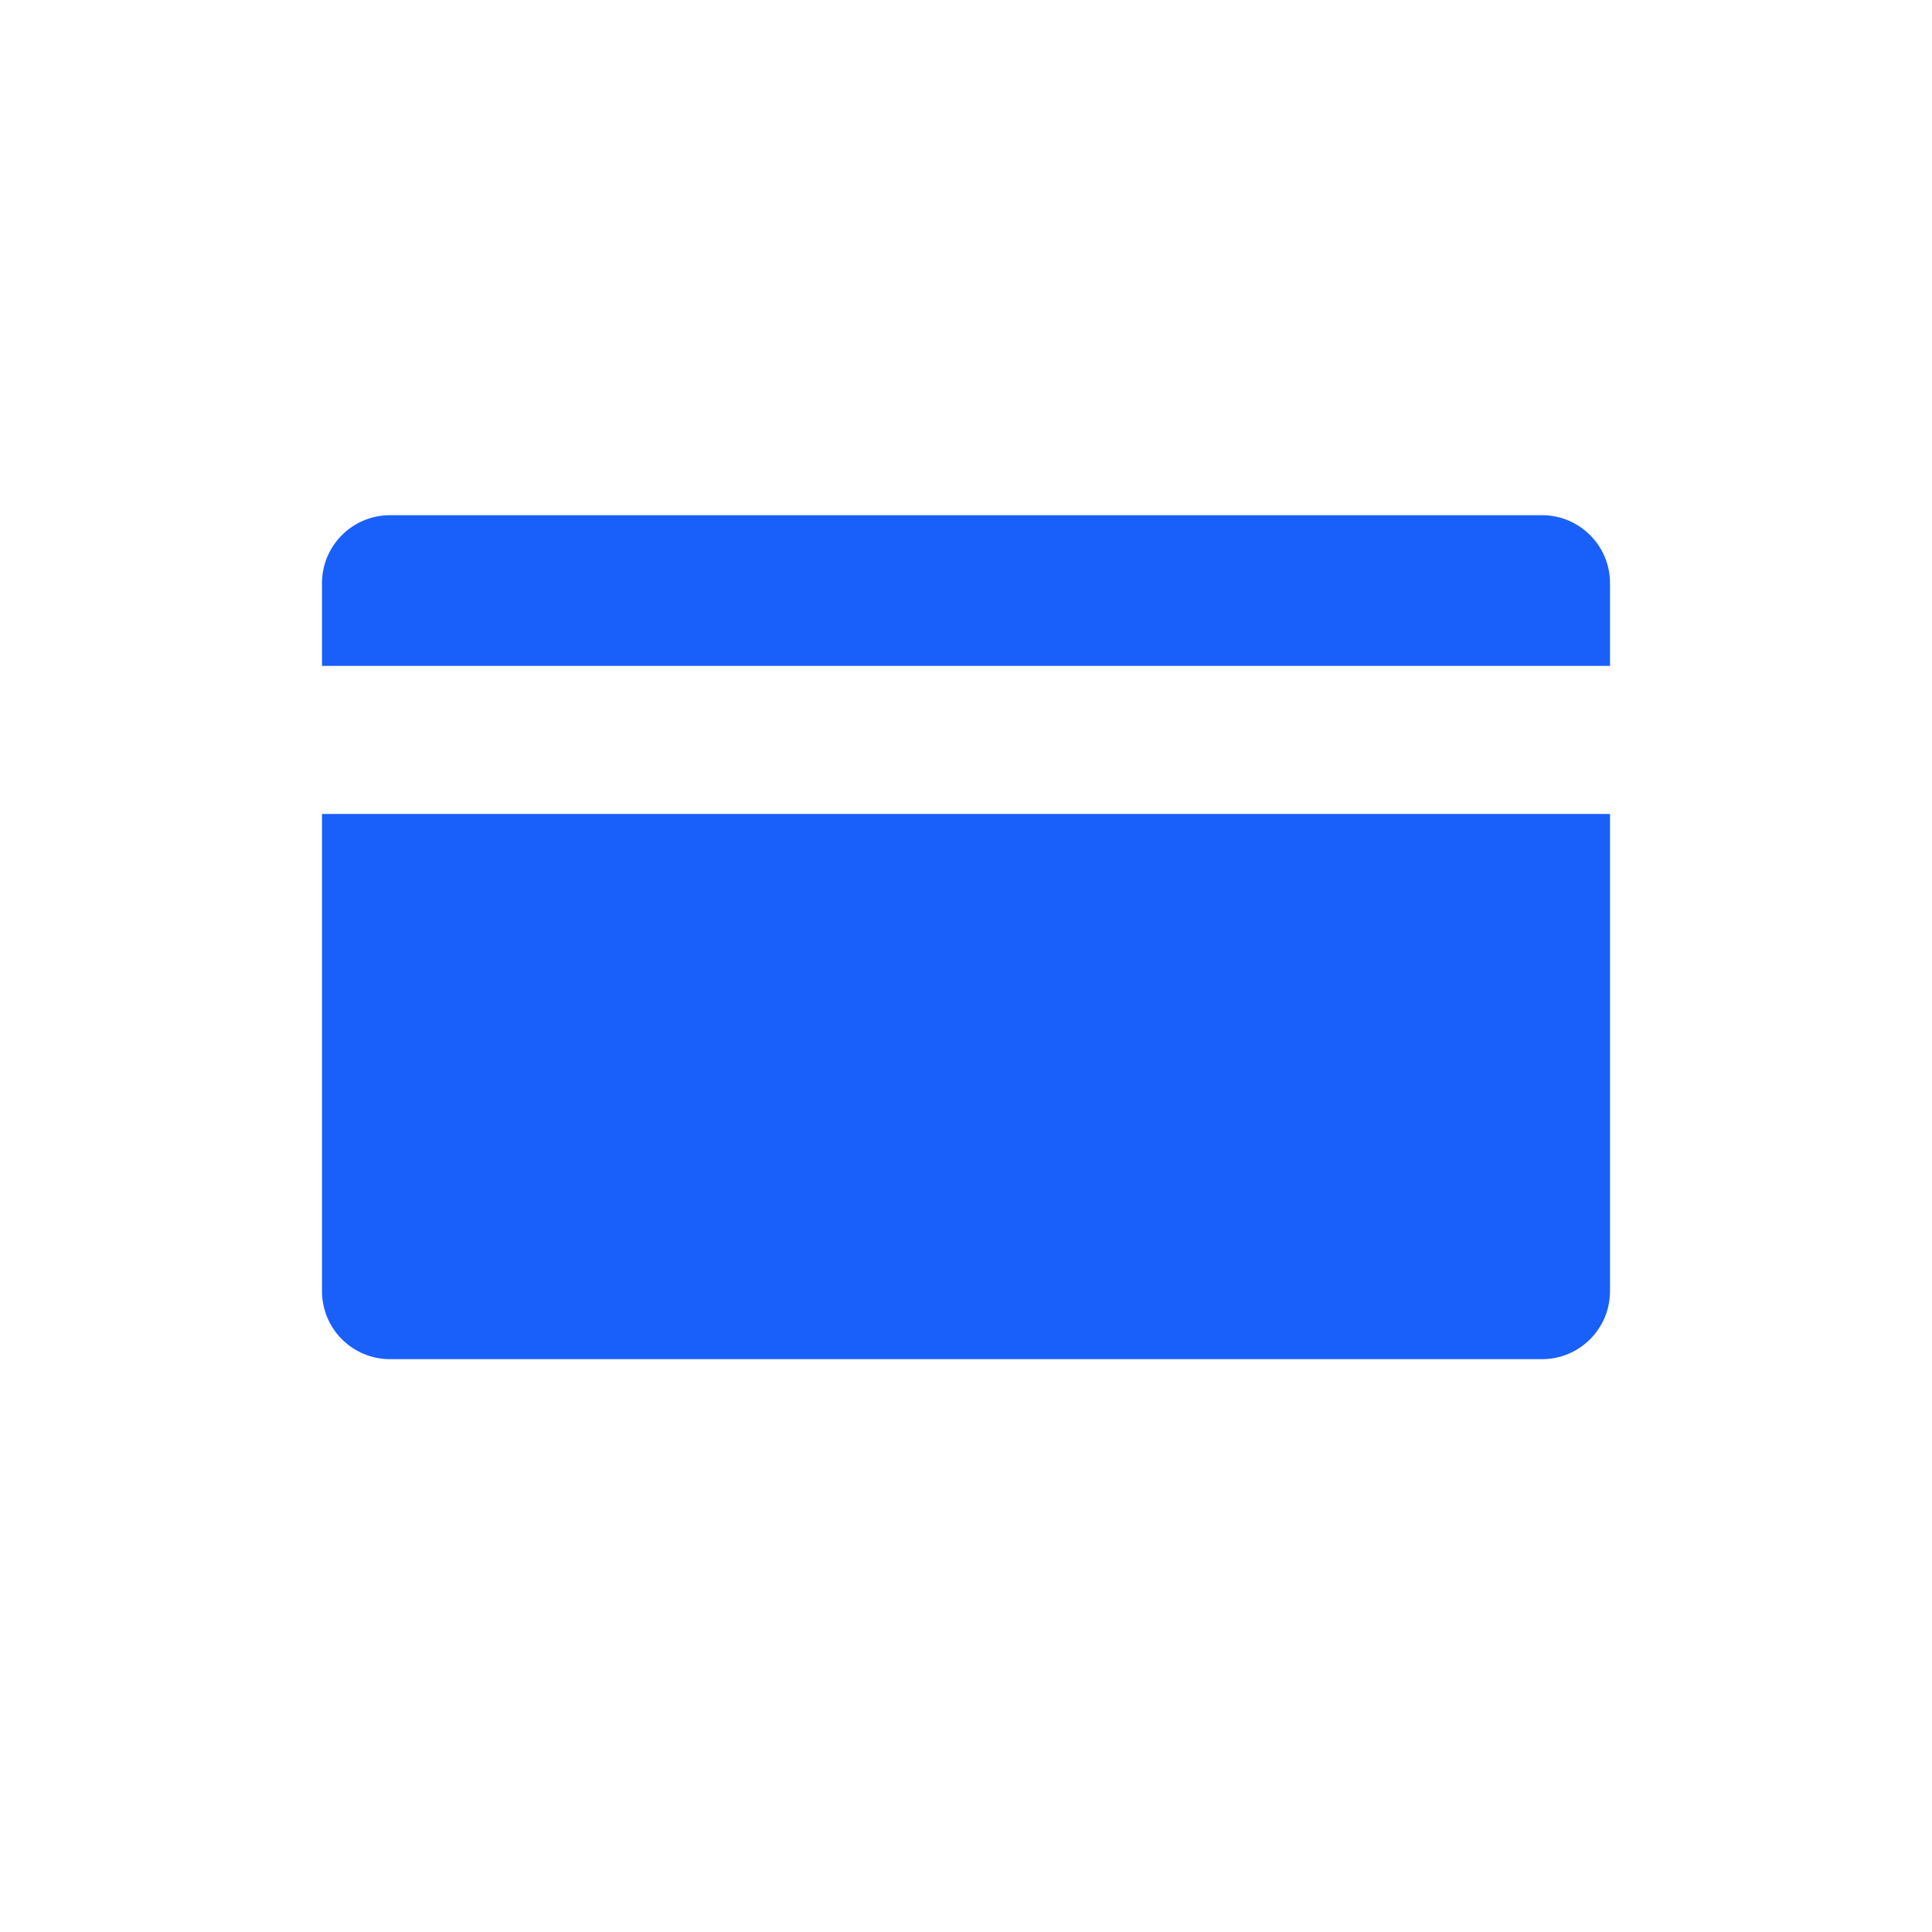 <?xml version="1.0" encoding="UTF-8"?>
<svg xmlns="http://www.w3.org/2000/svg" width="30" height="30" viewBox="0 0 30 30" fill="none">
  <g id="credit-card 1">
    <g id="Group 1">
      <g id="Group">
        <g id="Group_2">
          <path id="Vector" d="M5 12.639V20.05C5 20.632 5.473 21.105 6.055 21.105H23.945C24.527 21.105 25 20.632 25 20.05V12.639H5Z" fill="#195FFA"></path>
        </g>
      </g>
      <g id="Group_3">
        <g id="Group_4">
          <path id="Vector_2" d="M23.945 8H6.055C5.473 8 5 8.473 5 9.055V10.34H25V9.055C25 8.473 24.527 8 23.945 8Z" fill="#195FFA"></path>
        </g>
      </g>
    </g>
  </g>
</svg>

